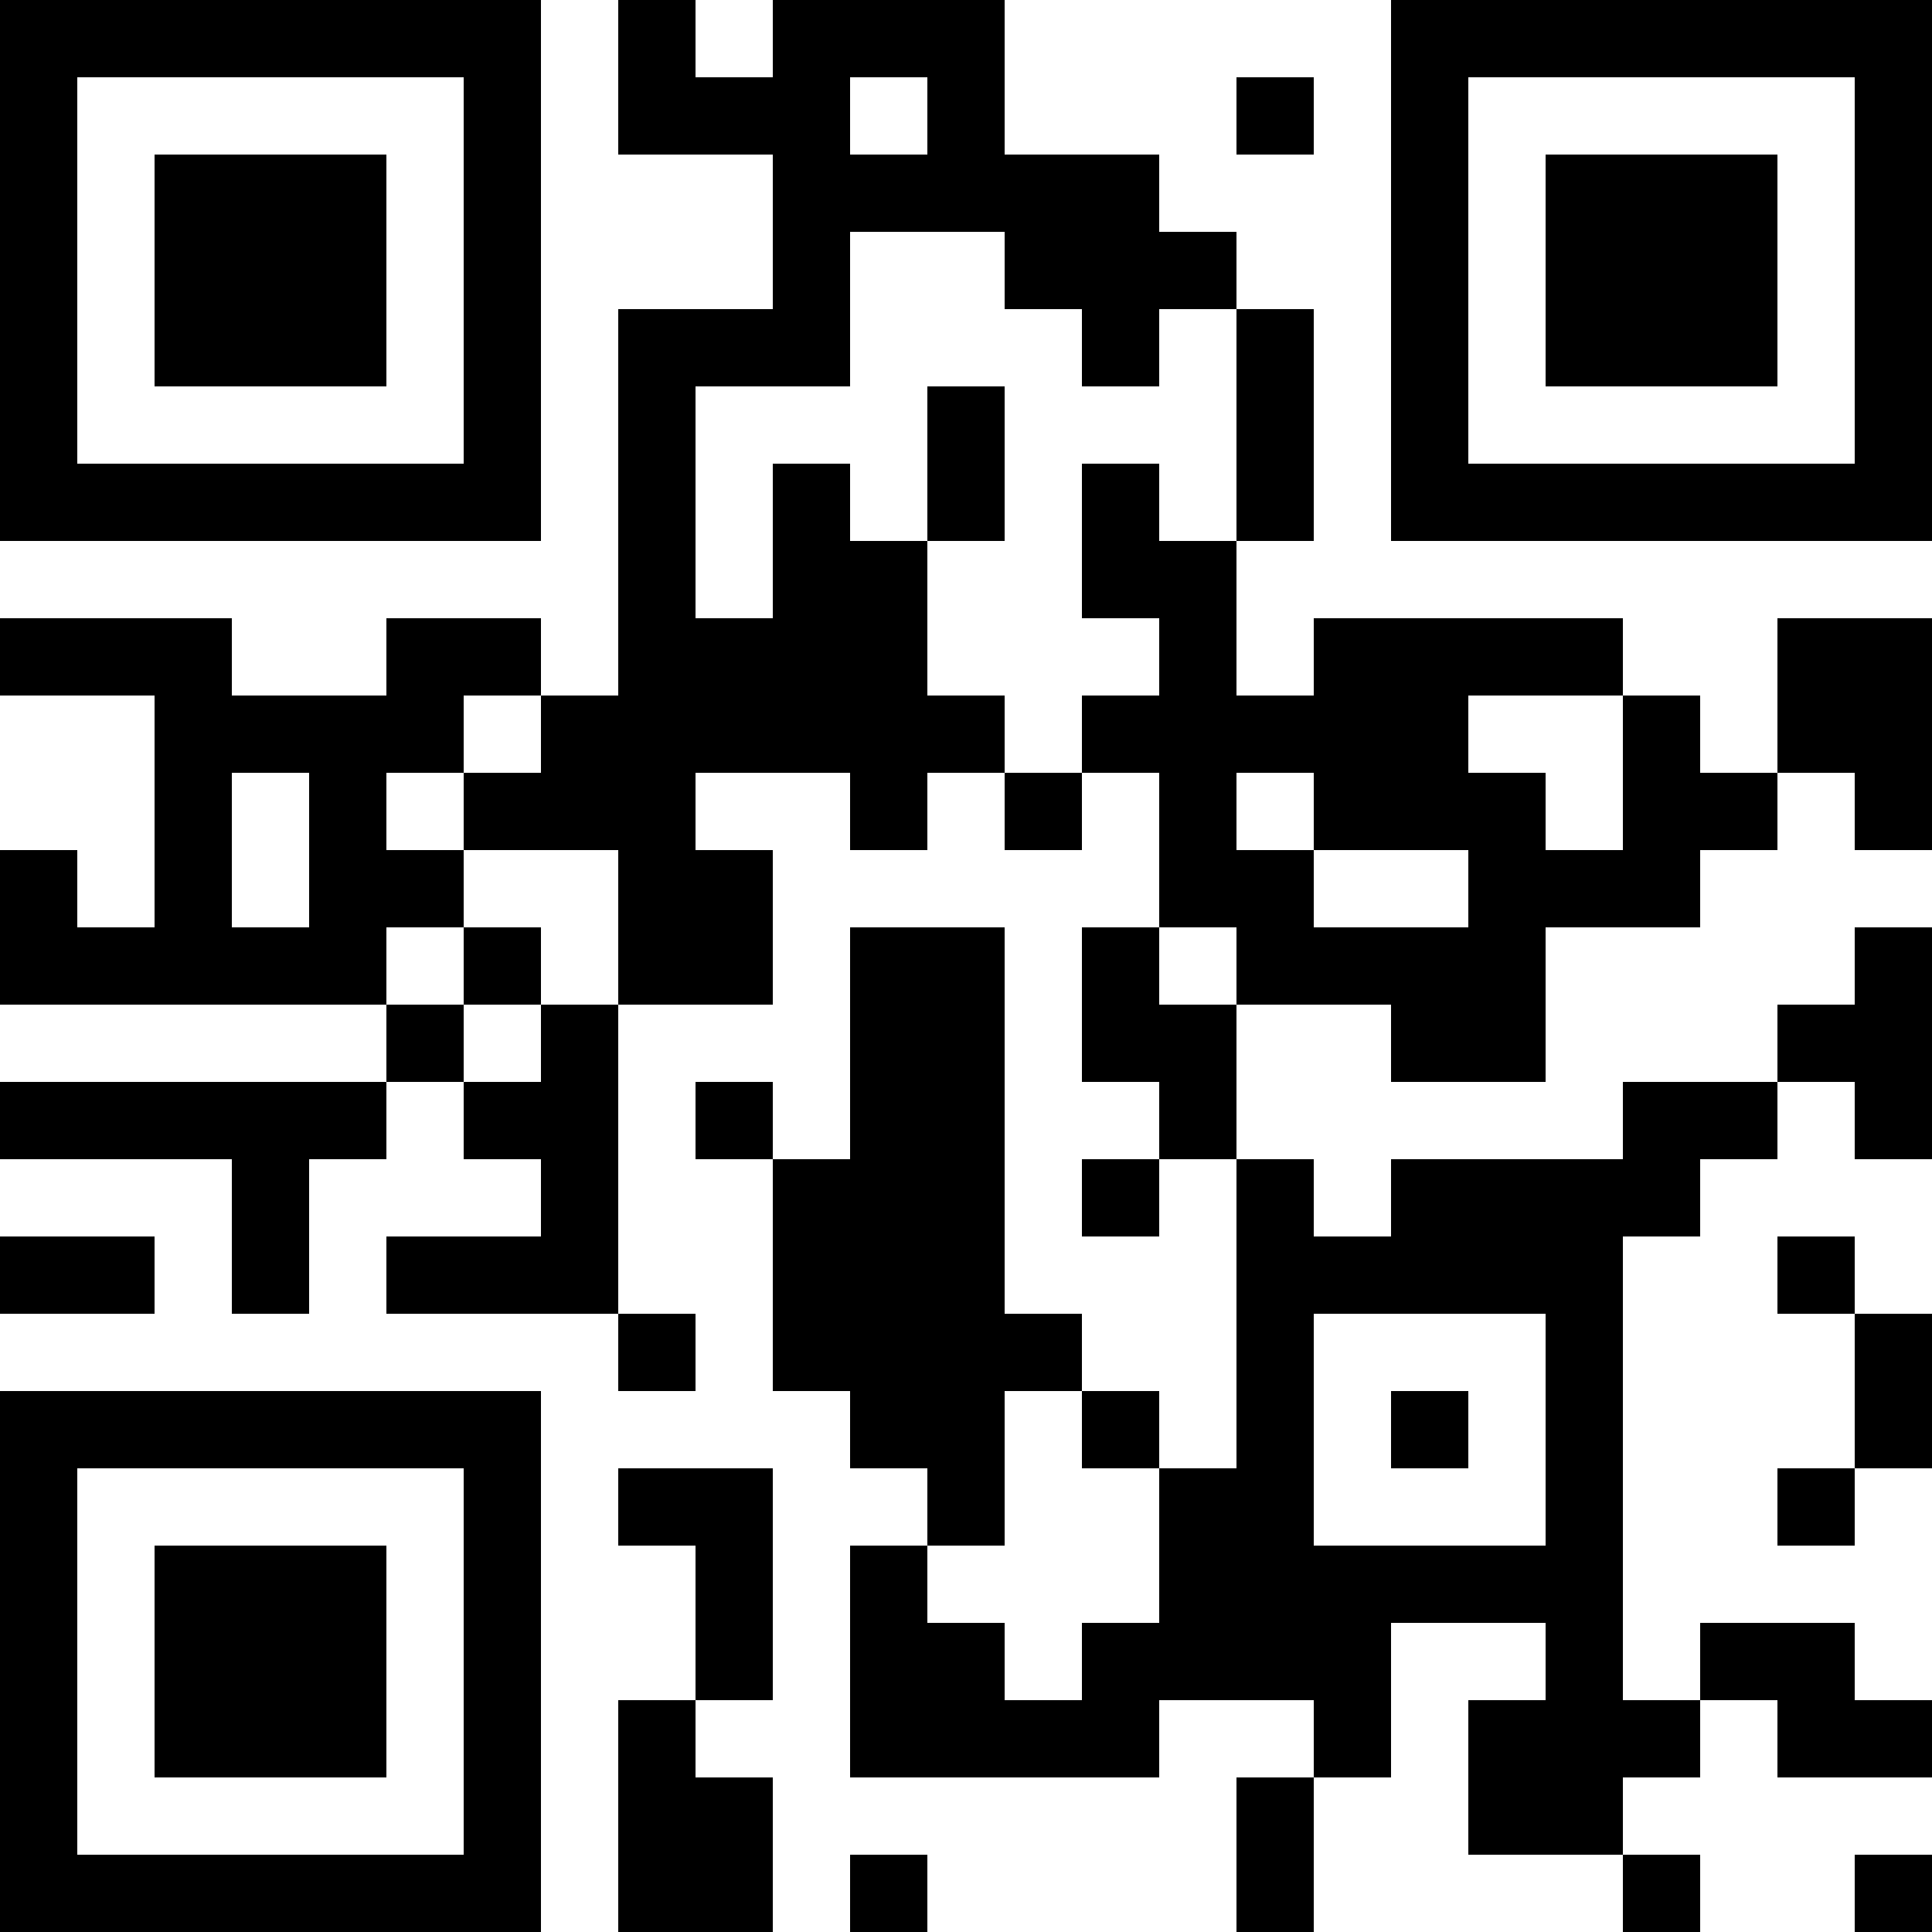 <?xml version="1.0" encoding="UTF-8"?>
<svg xmlns="http://www.w3.org/2000/svg" version="1.1" width="1000" height="1000" viewBox="0 0 1000 1000"><rect x="0" y="0" width="1000" height="1000" fill="#ffffff"/><g transform="scale(40)"><g transform="translate(0,0)"><path fill-rule="evenodd" d="M8 0L8 2L10 2L10 4L8 4L8 9L7 9L7 8L5 8L5 9L3 9L3 8L0 8L0 9L2 9L2 12L1 12L1 11L0 11L0 13L5 13L5 14L0 14L0 15L3 15L3 17L4 17L4 15L5 15L5 14L6 14L6 15L7 15L7 16L5 16L5 17L8 17L8 18L9 18L9 17L8 17L8 13L10 13L10 11L9 11L9 10L11 10L11 11L12 11L12 10L13 10L13 11L14 11L14 10L15 10L15 12L14 12L14 14L15 14L15 15L14 15L14 16L15 16L15 15L16 15L16 19L15 19L15 18L14 18L14 17L13 17L13 12L11 12L11 15L10 15L10 14L9 14L9 15L10 15L10 18L11 18L11 19L12 19L12 20L11 20L11 23L15 23L15 22L17 22L17 23L16 23L16 25L17 25L17 23L18 23L18 21L20 21L20 22L19 22L19 24L21 24L21 25L22 25L22 24L21 24L21 23L22 23L22 22L23 22L23 23L25 23L25 22L24 22L24 21L22 21L22 22L21 22L21 16L22 16L22 15L23 15L23 14L24 14L24 15L25 15L25 12L24 12L24 13L23 13L23 14L21 14L21 15L18 15L18 16L17 16L17 15L16 15L16 13L18 13L18 14L20 14L20 12L22 12L22 11L23 11L23 10L24 10L24 11L25 11L25 8L23 8L23 10L22 10L22 9L21 9L21 8L17 8L17 9L16 9L16 7L17 7L17 4L16 4L16 3L15 3L15 2L13 2L13 0L10 0L10 1L9 1L9 0ZM11 1L11 2L12 2L12 1ZM16 1L16 2L17 2L17 1ZM11 3L11 5L9 5L9 8L10 8L10 6L11 6L11 7L12 7L12 9L13 9L13 10L14 10L14 9L15 9L15 8L14 8L14 6L15 6L15 7L16 7L16 4L15 4L15 5L14 5L14 4L13 4L13 3ZM12 5L12 7L13 7L13 5ZM6 9L6 10L5 10L5 11L6 11L6 12L5 12L5 13L6 13L6 14L7 14L7 13L8 13L8 11L6 11L6 10L7 10L7 9ZM19 9L19 10L20 10L20 11L21 11L21 9ZM3 10L3 12L4 12L4 10ZM16 10L16 11L17 11L17 12L19 12L19 11L17 11L17 10ZM6 12L6 13L7 13L7 12ZM15 12L15 13L16 13L16 12ZM0 16L0 17L2 17L2 16ZM23 16L23 17L24 17L24 19L23 19L23 20L24 20L24 19L25 19L25 17L24 17L24 16ZM17 17L17 20L20 20L20 17ZM13 18L13 20L12 20L12 21L13 21L13 22L14 22L14 21L15 21L15 19L14 19L14 18ZM18 18L18 19L19 19L19 18ZM8 19L8 20L9 20L9 22L8 22L8 25L10 25L10 23L9 23L9 22L10 22L10 19ZM11 24L11 25L12 25L12 24ZM24 24L24 25L25 25L25 24ZM0 0L0 7L7 7L7 0ZM1 1L1 6L6 6L6 1ZM2 2L2 5L5 5L5 2ZM18 0L18 7L25 7L25 0ZM19 1L19 6L24 6L24 1ZM20 2L20 5L23 5L23 2ZM0 18L0 25L7 25L7 18ZM1 19L1 24L6 24L6 19ZM2 20L2 23L5 23L5 20Z" fill="#000000"/></g></g></svg>
